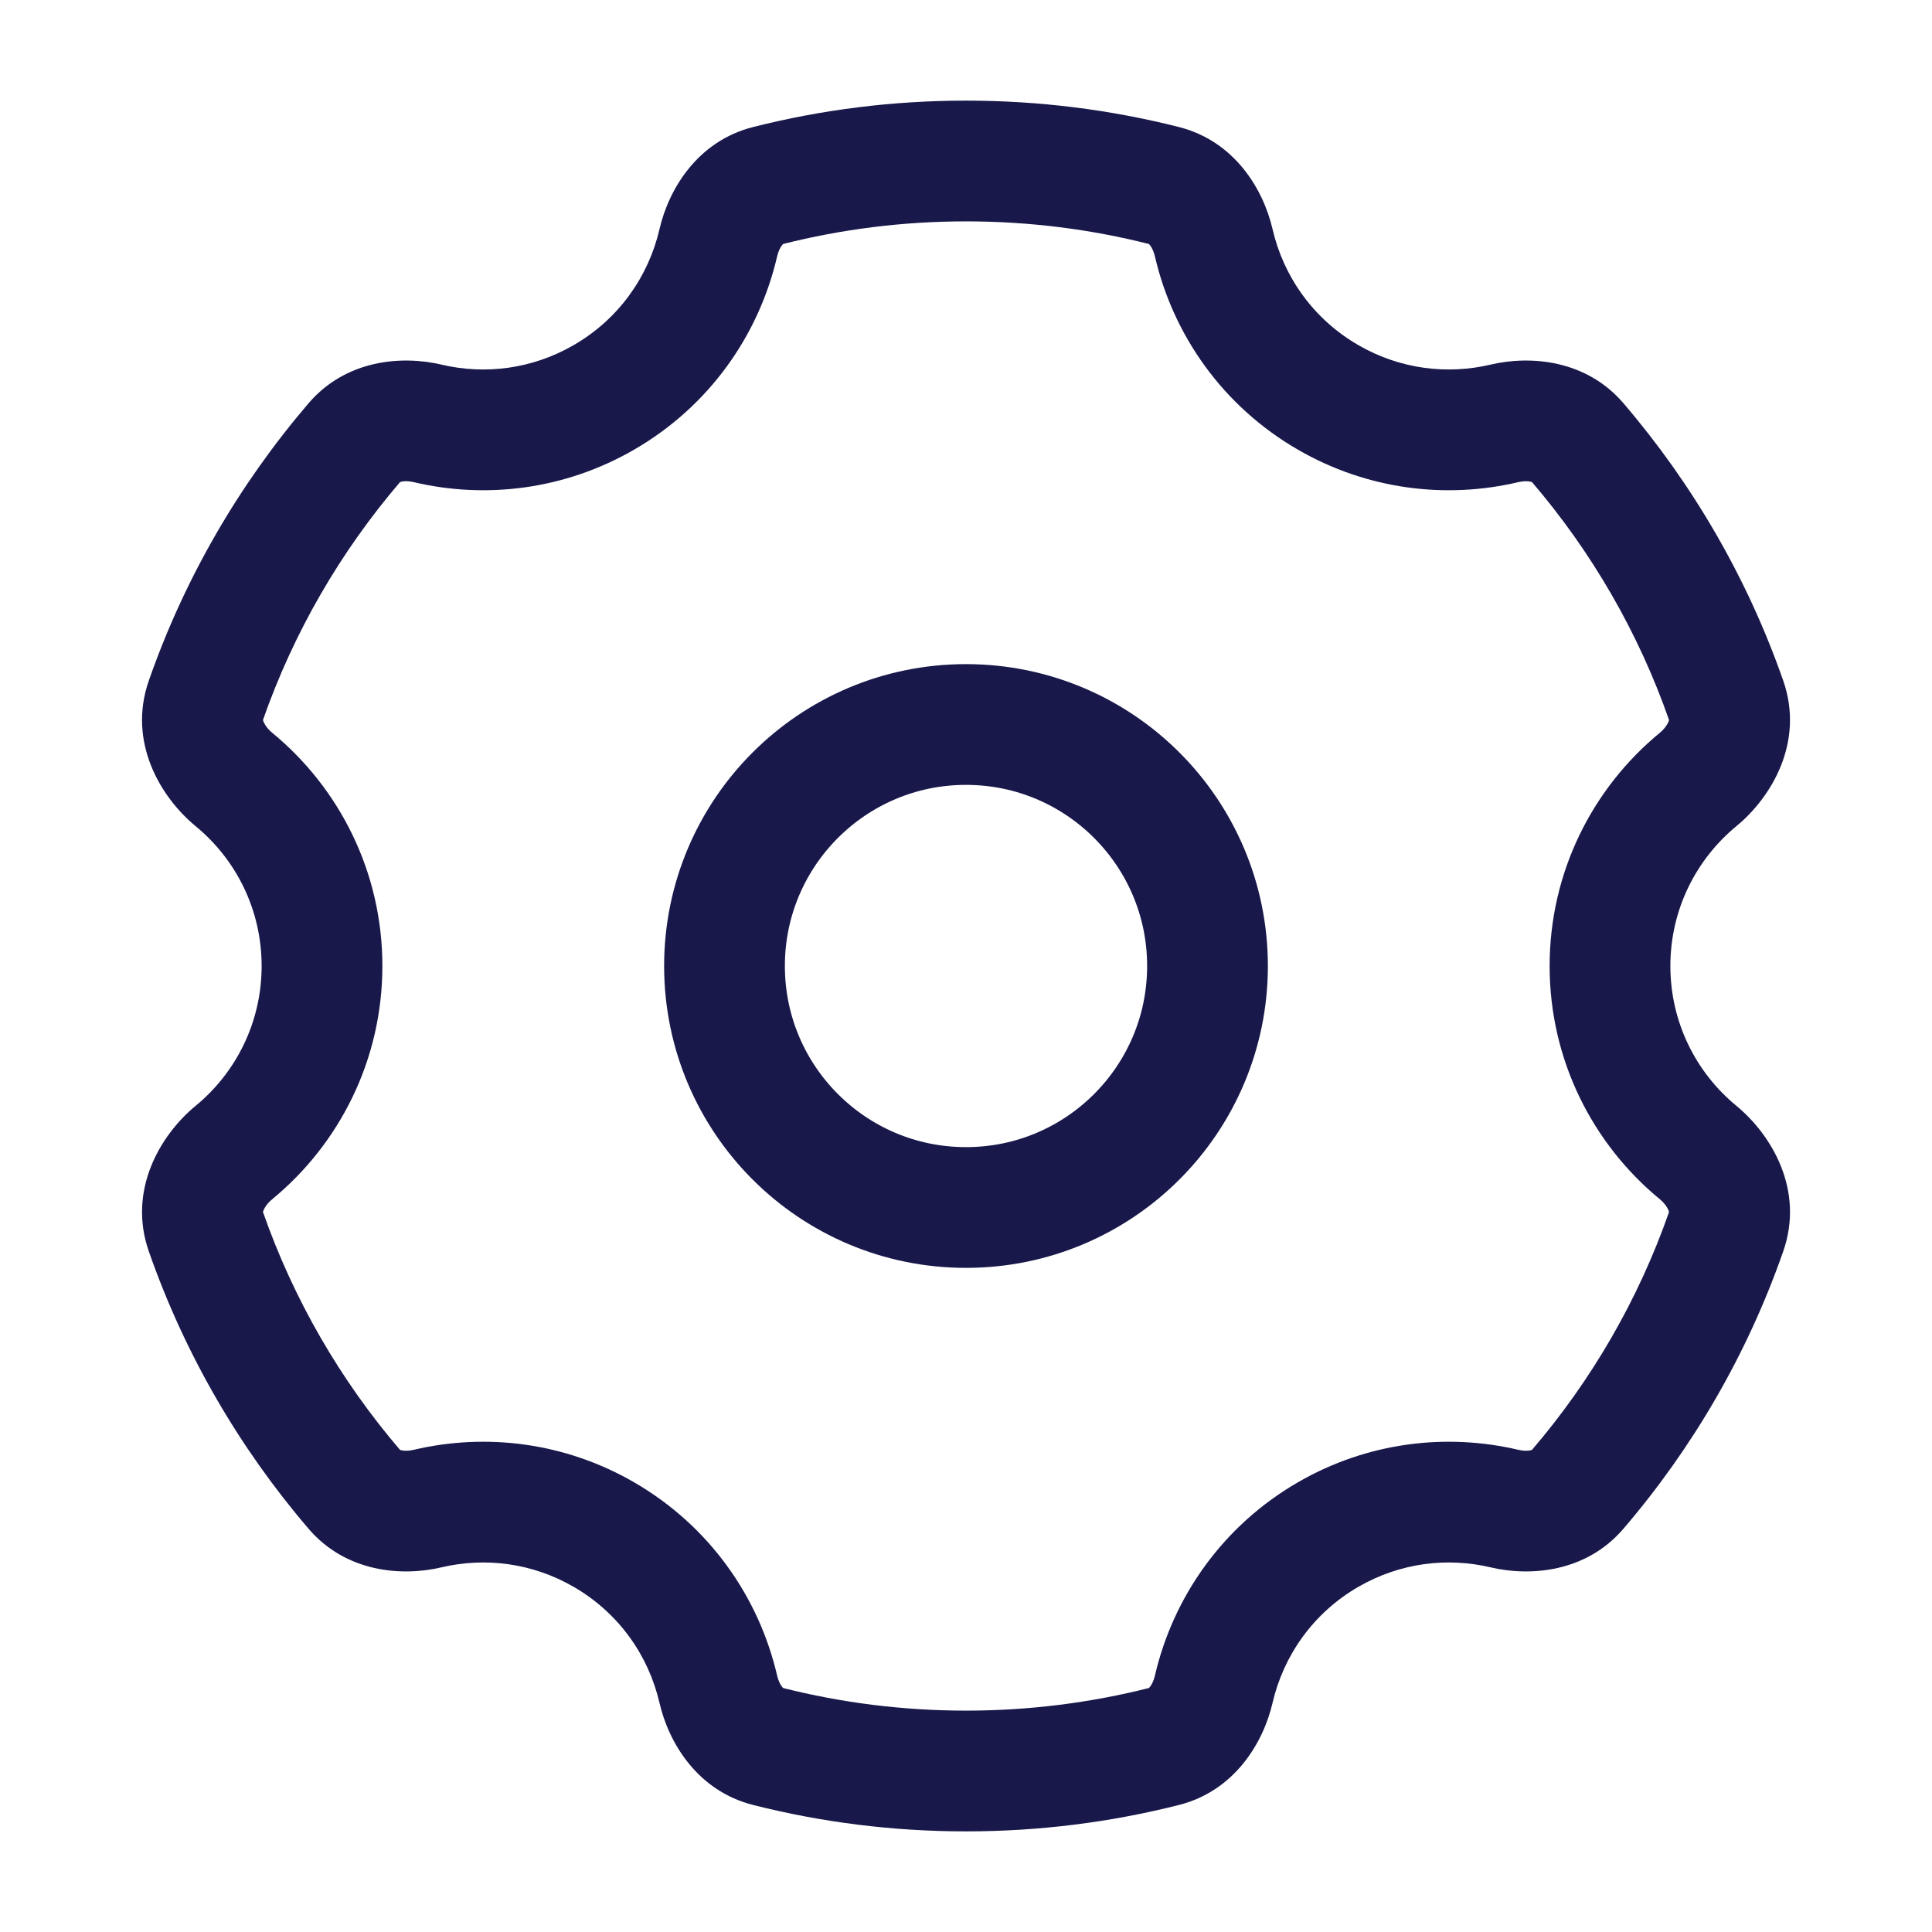 <svg width="48" height="48" viewBox="0 0 48 48" fill="none" xmlns="http://www.w3.org/2000/svg">
<circle cx="6" cy="6" r="6" transform="matrix(-1 0 0 1 30 18)" stroke="#18184B" stroke-width="3"/>
<path d="M33 9.875L33.75 8.576V8.576L33 9.875ZM33 38.124L32.25 36.825L33 38.124ZM15 38.124L15.75 36.825L15 38.124ZM15 9.875L15.75 11.174L15 9.875ZM17.846 6.03L19.308 6.368L17.846 6.03ZM19.079 4.61L18.711 3.156L19.079 4.61ZM5.113 17.406L3.697 16.911L5.113 17.406ZM10.624 37.48L10.28 36.02L10.624 37.48ZM8.806 37.006L9.945 36.03L8.806 37.006ZM19.079 43.39L19.447 41.936L19.079 43.39ZM17.846 41.97L19.308 41.632L17.846 41.97ZM30.154 41.97L28.693 41.632L30.154 41.97ZM28.922 43.39L29.29 44.844L28.922 43.39ZM39.194 37.006L38.055 36.03L39.194 37.006ZM37.377 37.48L37.032 38.94L37.377 37.48ZM42.888 17.406L41.471 17.9L42.888 17.406ZM42.187 19.367L43.141 20.525L42.187 19.367ZM5.813 28.633L4.859 27.475L5.813 28.633ZM39.194 10.993L38.055 11.969L39.194 10.993ZM10.624 10.519L10.969 9.059L10.624 10.519ZM42.888 30.594L44.304 31.089L42.888 30.594ZM28.693 6.368C29.145 8.32 30.376 10.092 32.25 11.174L33.75 8.576C32.626 7.927 31.888 6.868 31.616 5.692L28.693 6.368ZM32.25 11.174C33.972 12.168 35.928 12.402 37.72 11.979L37.032 9.059C35.954 9.313 34.785 9.173 33.75 8.576L32.25 11.174ZM44.304 16.911C43.413 14.359 42.054 12.027 40.333 10.017L38.055 11.969C39.538 13.7 40.706 15.707 41.471 17.9L44.304 16.911ZM41.5 24C41.5 22.601 42.137 21.352 43.141 20.525L41.234 18.209C39.567 19.583 38.5 21.667 38.5 24H41.5ZM43.141 27.475C42.137 26.648 41.5 25.399 41.5 24H38.5C38.5 26.333 39.567 28.417 41.234 29.791L43.141 27.475ZM40.333 37.982C42.055 35.973 43.413 33.641 44.304 31.089L41.471 30.1C40.706 32.293 39.538 34.3 38.055 36.03L40.333 37.982ZM33.75 39.423C34.785 38.826 35.954 38.686 37.032 38.94L37.721 36.02C35.928 35.598 33.972 35.831 32.25 36.825L33.75 39.423ZM31.616 42.308C31.888 41.132 32.626 40.073 33.75 39.423L32.25 36.825C30.376 37.908 29.145 39.68 28.693 41.632L31.616 42.308ZM24 45.5C25.824 45.5 27.596 45.273 29.29 44.844L28.554 41.936C27.099 42.304 25.573 42.5 24 42.5V45.5ZM18.711 44.844C20.405 45.273 22.177 45.5 24 45.5V42.5C22.427 42.5 20.902 42.304 19.447 41.936L18.711 44.844ZM14.25 39.423C15.375 40.073 16.113 41.132 16.385 42.308L19.308 41.632C18.856 39.68 17.625 37.908 15.75 36.825L14.25 39.423ZM10.968 38.94C12.047 38.686 13.216 38.826 14.25 39.423L15.75 36.825C14.028 35.831 12.072 35.598 10.28 36.02L10.968 38.94ZM3.697 31.089C4.588 33.641 5.946 35.973 7.667 37.982L9.945 36.03C8.463 34.3 7.295 32.293 6.529 30.1L3.697 31.089ZM6.5 24C6.5 25.399 5.864 26.648 4.859 27.475L6.767 29.791C8.434 28.417 9.5 26.333 9.5 24H6.5ZM4.859 20.525C5.864 21.352 6.5 22.601 6.5 24H9.5C9.5 21.667 8.434 19.583 6.767 18.209L4.859 20.525ZM7.668 10.017C5.946 12.027 4.588 14.359 3.697 16.911L6.529 17.9C7.295 15.707 8.463 13.7 9.946 11.969L7.668 10.017ZM14.25 8.576C13.216 9.173 12.047 9.313 10.969 9.059L10.28 11.979C12.073 12.402 14.028 12.168 15.75 11.174L14.25 8.576ZM16.385 5.692C16.113 6.868 15.375 7.927 14.25 8.576L15.75 11.174C17.625 10.092 18.856 8.32 19.308 6.368L16.385 5.692ZM24 2.5C22.177 2.5 20.404 2.727 18.711 3.156L19.447 6.064C20.902 5.696 22.427 5.5 24 5.5V2.5ZM29.29 3.156C27.596 2.727 25.824 2.5 24 2.5V5.5C25.573 5.5 27.099 5.696 28.554 6.064L29.29 3.156ZM19.308 6.368C19.339 6.233 19.392 6.138 19.433 6.088C19.468 6.045 19.474 6.057 19.447 6.064L18.711 3.156C17.328 3.506 16.614 4.7 16.385 5.692L19.308 6.368ZM6.767 18.209C6.645 18.109 6.574 18 6.546 17.928C6.522 17.867 6.54 17.87 6.529 17.9L3.697 16.911C3.165 18.435 3.989 19.808 4.859 20.525L6.767 18.209ZM10.28 36.02C10.145 36.052 10.037 36.047 9.974 36.032C9.92 36.02 9.927 36.009 9.945 36.03L7.667 37.982C8.593 39.063 9.977 39.174 10.968 38.94L10.28 36.02ZM19.447 41.936C19.474 41.943 19.468 41.955 19.433 41.912C19.392 41.862 19.339 41.767 19.308 41.632L16.385 42.308C16.614 43.3 17.328 44.494 18.711 44.844L19.447 41.936ZM28.693 41.632C28.662 41.767 28.609 41.862 28.568 41.912C28.533 41.955 28.526 41.943 28.554 41.936L29.29 44.844C30.672 44.494 31.386 43.3 31.616 42.308L28.693 41.632ZM38.055 36.03C38.074 36.009 38.081 36.02 38.027 36.032C37.964 36.047 37.855 36.052 37.721 36.02L37.032 38.94C38.023 39.174 39.407 39.063 40.333 37.982L38.055 36.03ZM41.471 17.9C41.461 17.87 41.478 17.867 41.455 17.928C41.426 18 41.355 18.109 41.234 18.209L43.141 20.525C44.012 19.808 44.836 18.435 44.304 16.911L41.471 17.9ZM6.529 30.1C6.54 30.13 6.522 30.133 6.546 30.072C6.574 30 6.645 29.891 6.767 29.791L4.859 27.475C3.989 28.192 3.165 29.565 3.697 31.089L6.529 30.1ZM37.72 11.979C37.855 11.947 37.963 11.953 38.026 11.967C38.08 11.98 38.073 11.991 38.055 11.969L40.333 10.017C39.407 8.937 38.023 8.825 37.032 9.059L37.72 11.979ZM9.946 11.969C9.928 11.991 9.92 11.98 9.974 11.967C10.037 11.952 10.146 11.947 10.28 11.979L10.969 9.059C9.978 8.825 8.594 8.937 7.668 10.017L9.946 11.969ZM41.234 29.791C41.355 29.891 41.426 30 41.455 30.072C41.478 30.133 41.461 30.13 41.471 30.1L44.304 31.089C44.836 29.565 44.012 28.192 43.141 27.475L41.234 29.791ZM31.616 5.692C31.386 4.7 30.672 3.506 29.29 3.156L28.554 6.064C28.526 6.057 28.533 6.045 28.568 6.088C28.609 6.138 28.662 6.233 28.693 6.368L31.616 5.692Z" fill="#18184B"/>
</svg>
